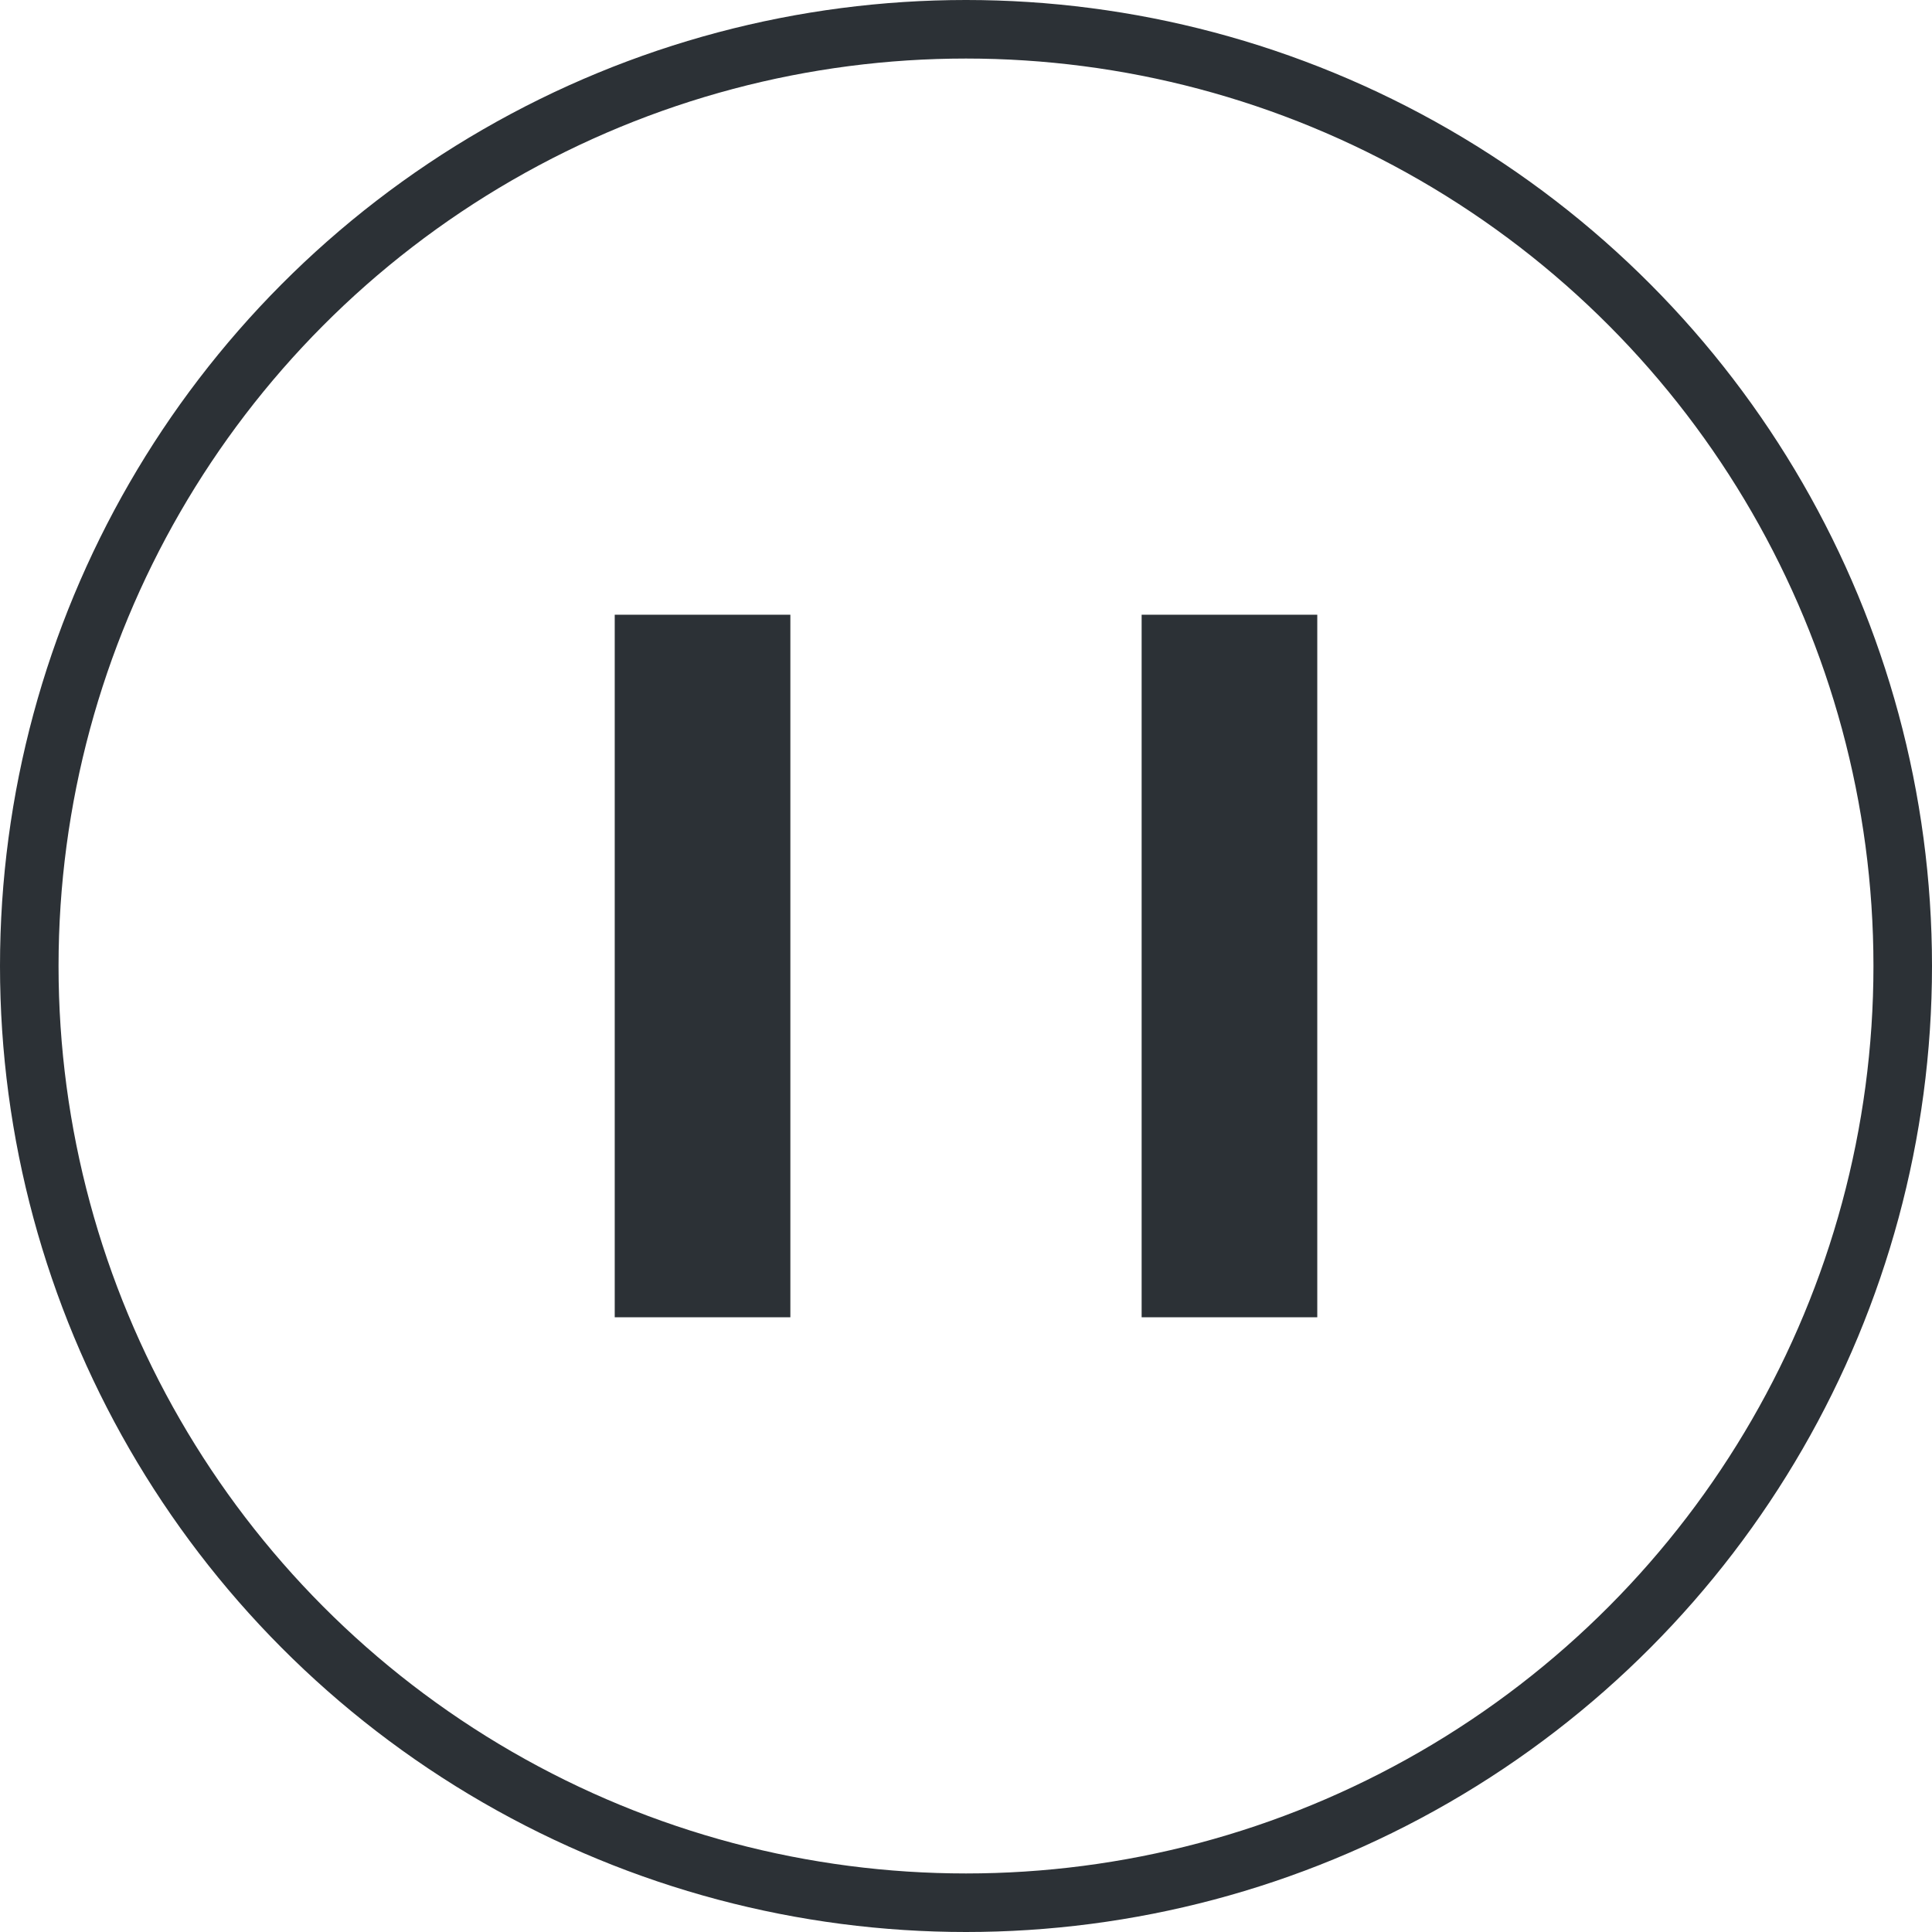 <?xml version="1.0" encoding="UTF-8"?>
<svg id="a" data-name="btn slide pause.svg" xmlns="http://www.w3.org/2000/svg" width="33" height="33" viewBox="0 0 33 33">
  <defs>
    <style>
      .e {
        fill: #2c3136;
        stroke-width: 0px;
      }

      .f {
        fill: none;
        stroke: #2c3136;
      }
    </style>
  </defs>
  <circle id="b" data-name="楕円形 2" class="f" cx="16.5" cy="16.5" r="16"/>
  <rect id="c" data-name="長方形 14" class="e" x="10.5" y="10.5" width="3" height="12"/>
  <rect id="d" data-name="長方形 14 のコピー" class="e" x="19.5" y="10.5" width="3" height="12"/>
</svg>